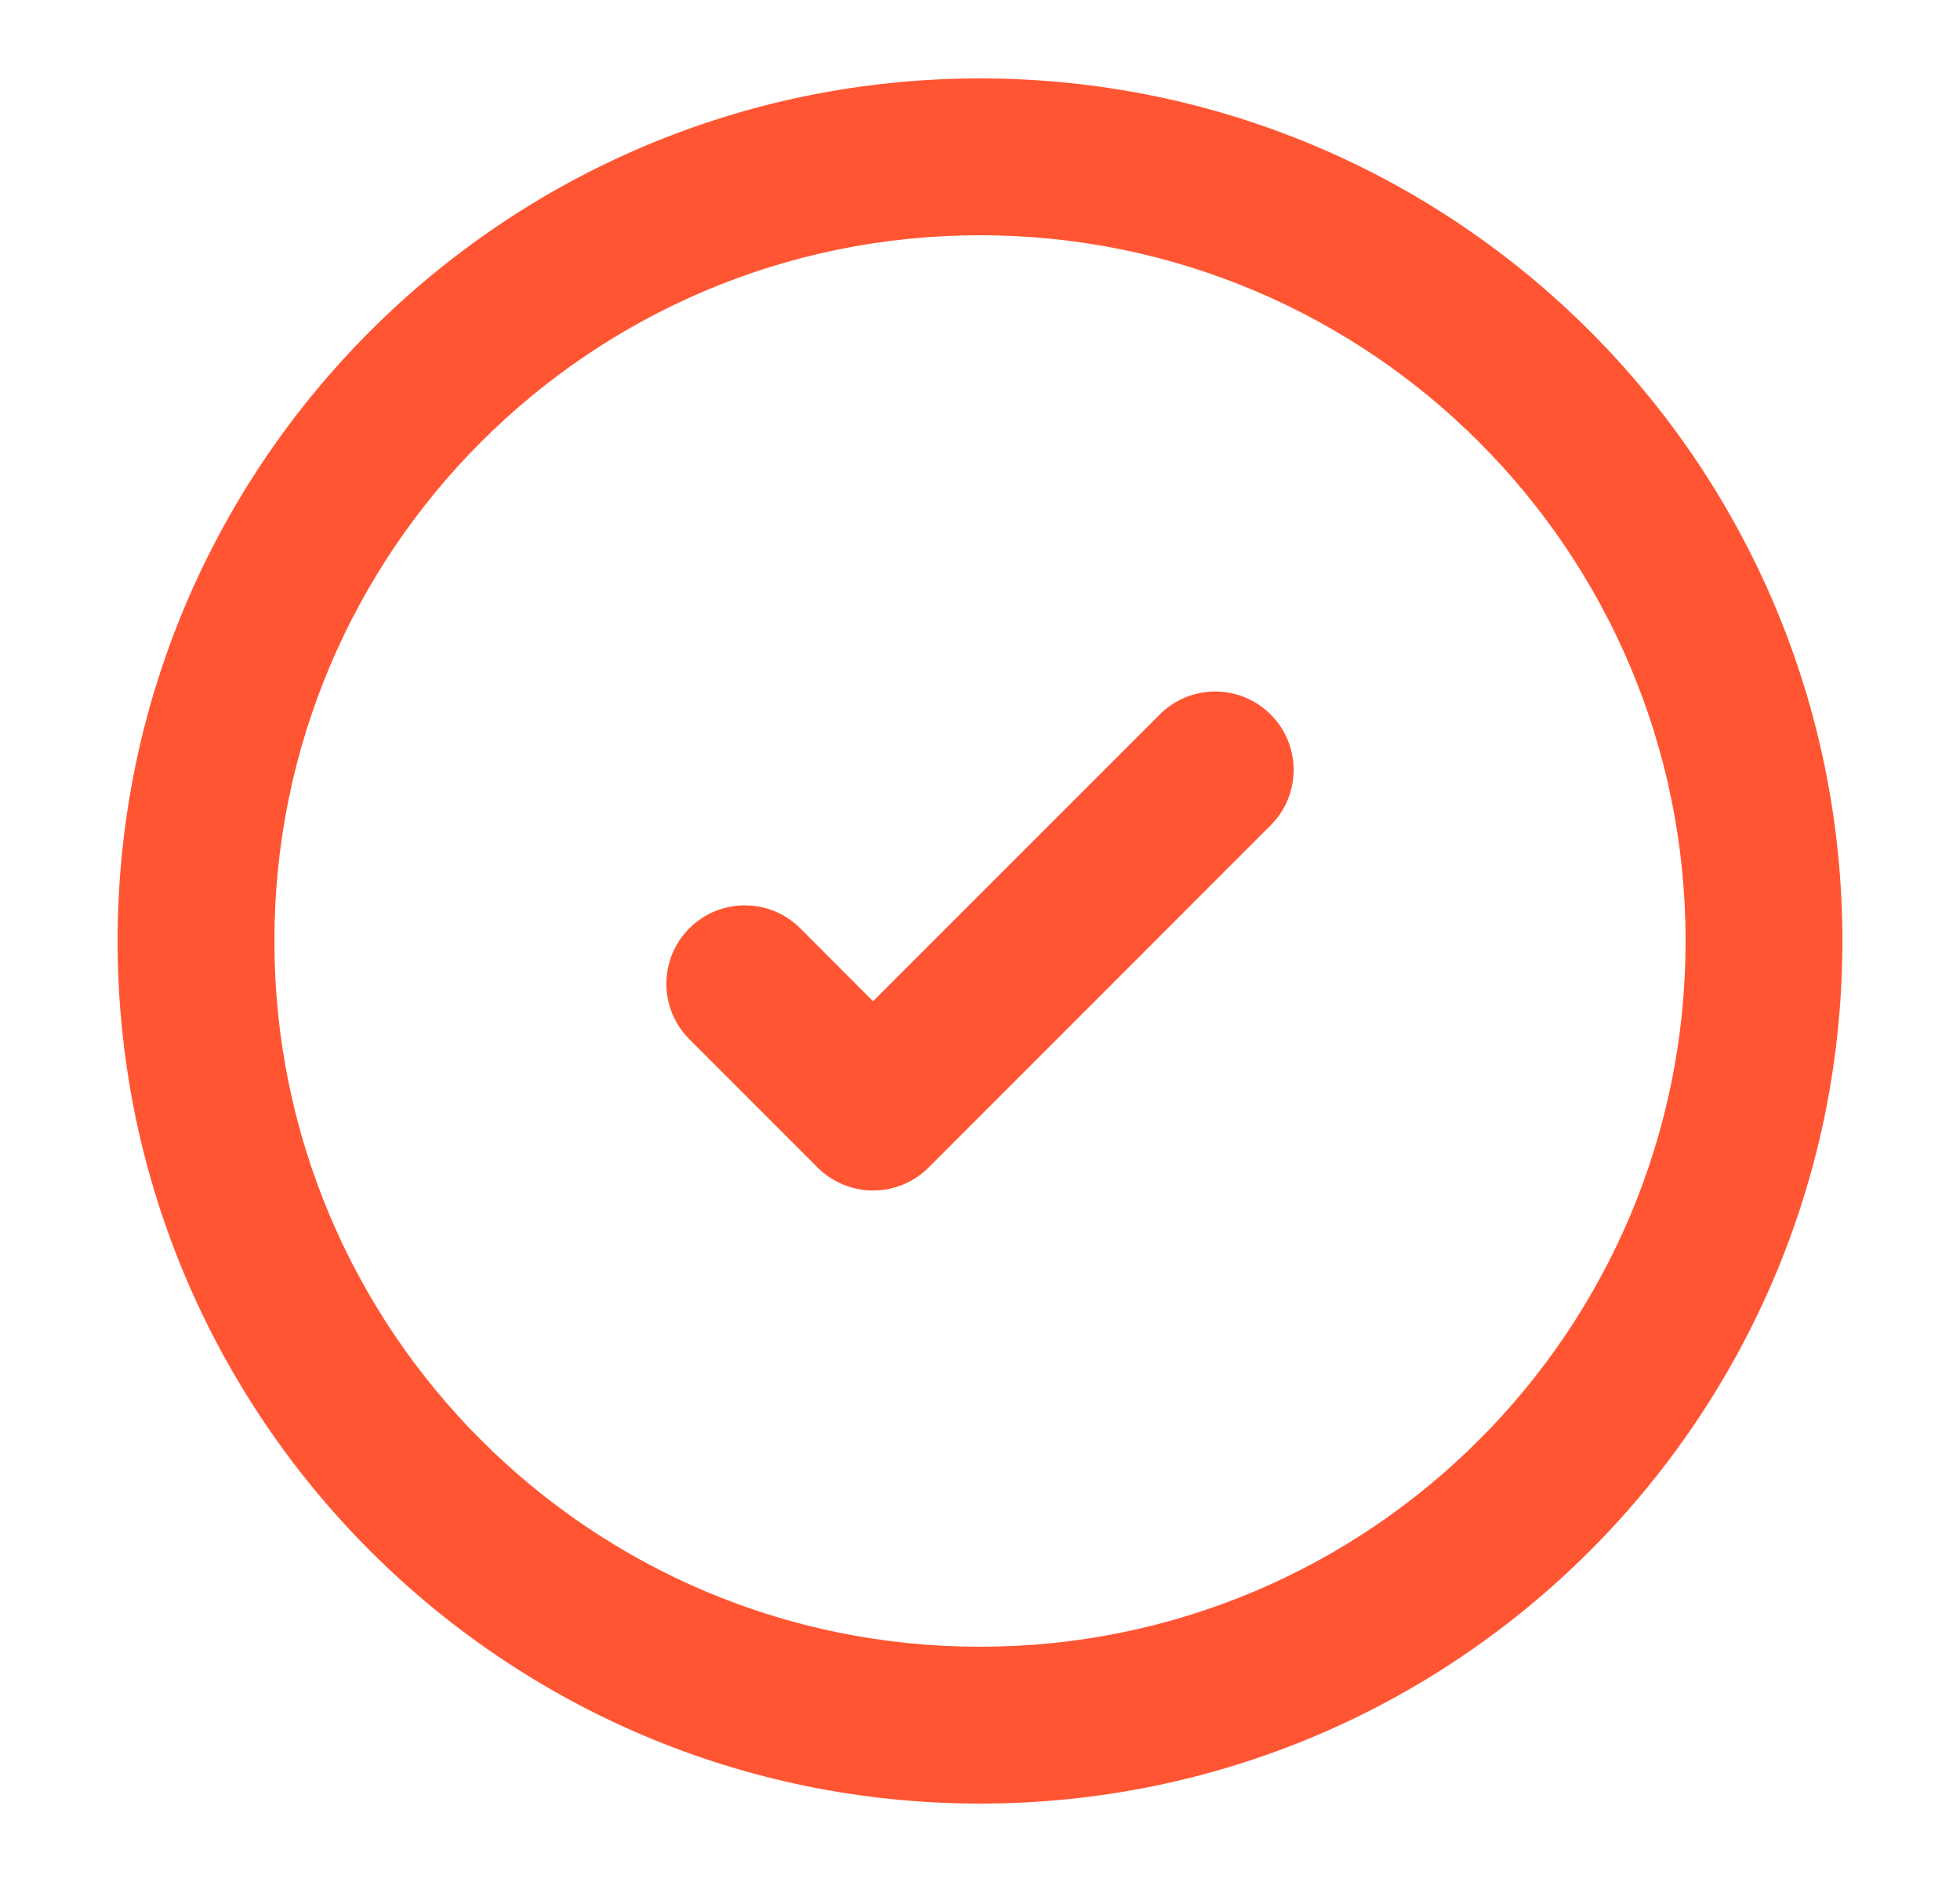<svg width="25" height="24" viewBox="0 0 25 24" fill="none" xmlns="http://www.w3.org/2000/svg">
<path fill-rule="evenodd" clip-rule="evenodd" d="M3.5 12C3.5 7.029 7.529 3 12.5 3C17.471 3 21.5 7.029 21.5 12C21.5 16.971 17.471 21 12.5 21C7.529 21 3.5 16.971 3.5 12ZM12.5 1C6.425 1 1.5 5.925 1.5 12C1.5 18.075 6.425 23 12.5 23C18.575 23 23.5 18.075 23.5 12C23.5 5.925 18.575 1 12.5 1ZM16.207 10.525C16.598 10.135 16.598 9.502 16.207 9.111C15.817 8.721 15.183 8.721 14.793 9.111L11.136 12.768L10.207 11.838C9.817 11.448 9.183 11.448 8.793 11.838C8.402 12.229 8.402 12.862 8.793 13.253L10.429 14.889C10.617 15.076 10.871 15.182 11.136 15.182C11.402 15.182 11.656 15.076 11.844 14.889L16.207 10.525Z" fill="#FF5533"/>
</svg>
